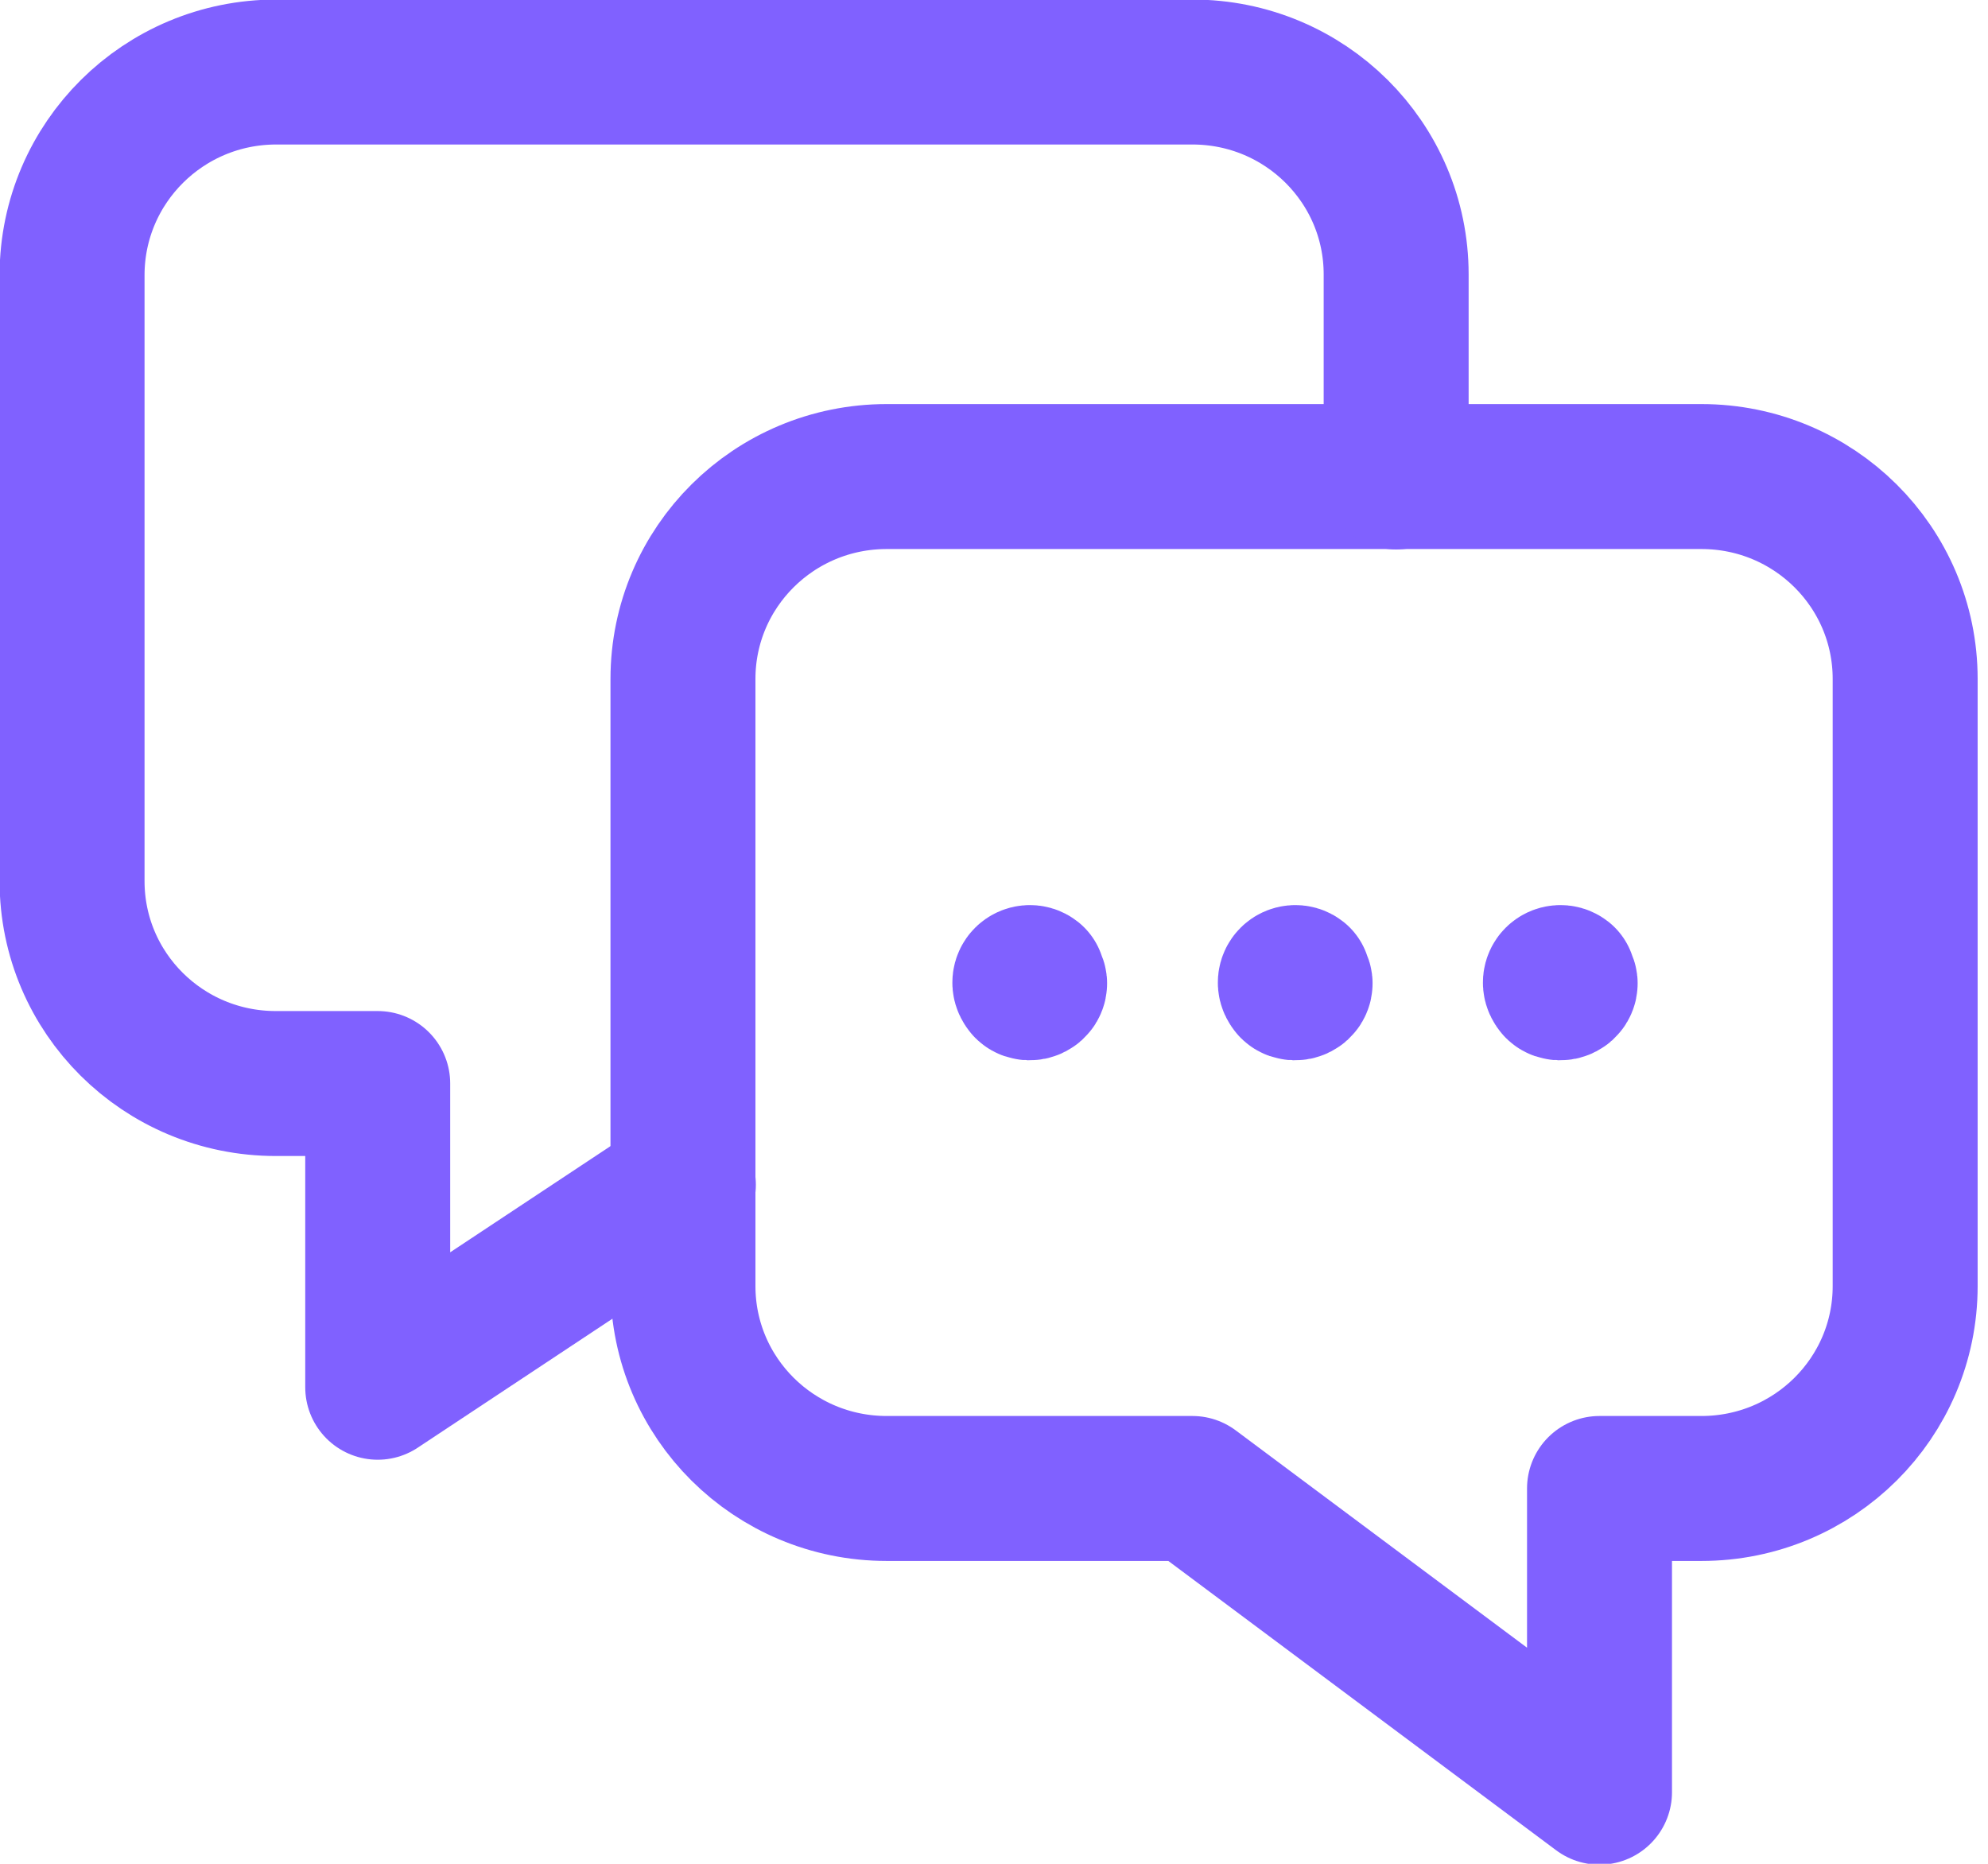 <svg xmlns="http://www.w3.org/2000/svg" width="48" height="45" viewBox="0 0 48 45" fill="none"><g clip-path="url(#clip0_324_845)"><path d="M28.79 35.938L38.62 43.271V35.938H41.08C43.8 35.938 46 33.752 46 31.05V16.394C46 13.692 43.8 11.506 41.08 11.506H21.41C18.69 11.506 16.49 13.692 16.49 16.394V31.05C16.49 33.752 18.69 35.938 21.41 35.938H28.78H28.79Z" stroke="#8061FF" stroke-width="3.5" stroke-linecap="round" stroke-linejoin="round"></path><path d="M16.5 28.606L9.12 33.494V26.161H6.66C3.94 26.161 1.74 23.976 1.74 21.273V6.627C1.75 3.925 3.95 1.739 6.67 1.739H28.79C31.51 1.739 33.71 3.925 33.71 6.627V11.516" stroke="#8061FF" stroke-width="3.5" stroke-linecap="round" stroke-linejoin="round"></path><path d="M24.93 23.638C24.93 23.638 24.99 23.717 24.98 23.757C24.97 23.807 24.93 23.836 24.89 23.846C24.84 23.856 24.79 23.846 24.77 23.797C24.73 23.747 24.74 23.677 24.78 23.638C24.82 23.598 24.89 23.588 24.94 23.628" stroke="#8061FF" stroke-width="3.5" stroke-linecap="round" stroke-linejoin="round"></path><path d="M31.34 23.638C31.34 23.638 31.4 23.717 31.39 23.757C31.38 23.807 31.34 23.836 31.3 23.846C31.25 23.856 31.2 23.846 31.18 23.797C31.14 23.747 31.15 23.677 31.19 23.638C31.23 23.598 31.3 23.588 31.35 23.628" stroke="#8061FF" stroke-width="3.5" stroke-linecap="round" stroke-linejoin="round"></path><path d="M37.74 23.638C37.74 23.638 37.8 23.717 37.79 23.757C37.78 23.807 37.74 23.836 37.7 23.846C37.65 23.856 37.6 23.846 37.58 23.797C37.54 23.747 37.55 23.677 37.59 23.638C37.63 23.598 37.7 23.588 37.75 23.628" stroke="#8061FF" stroke-width="3.5" stroke-linecap="round" stroke-linejoin="round"></path></g><defs><clipPath id="clip0_324_845"><rect width="47.75" height="45" fill="white"></rect></clipPath></defs></svg>
